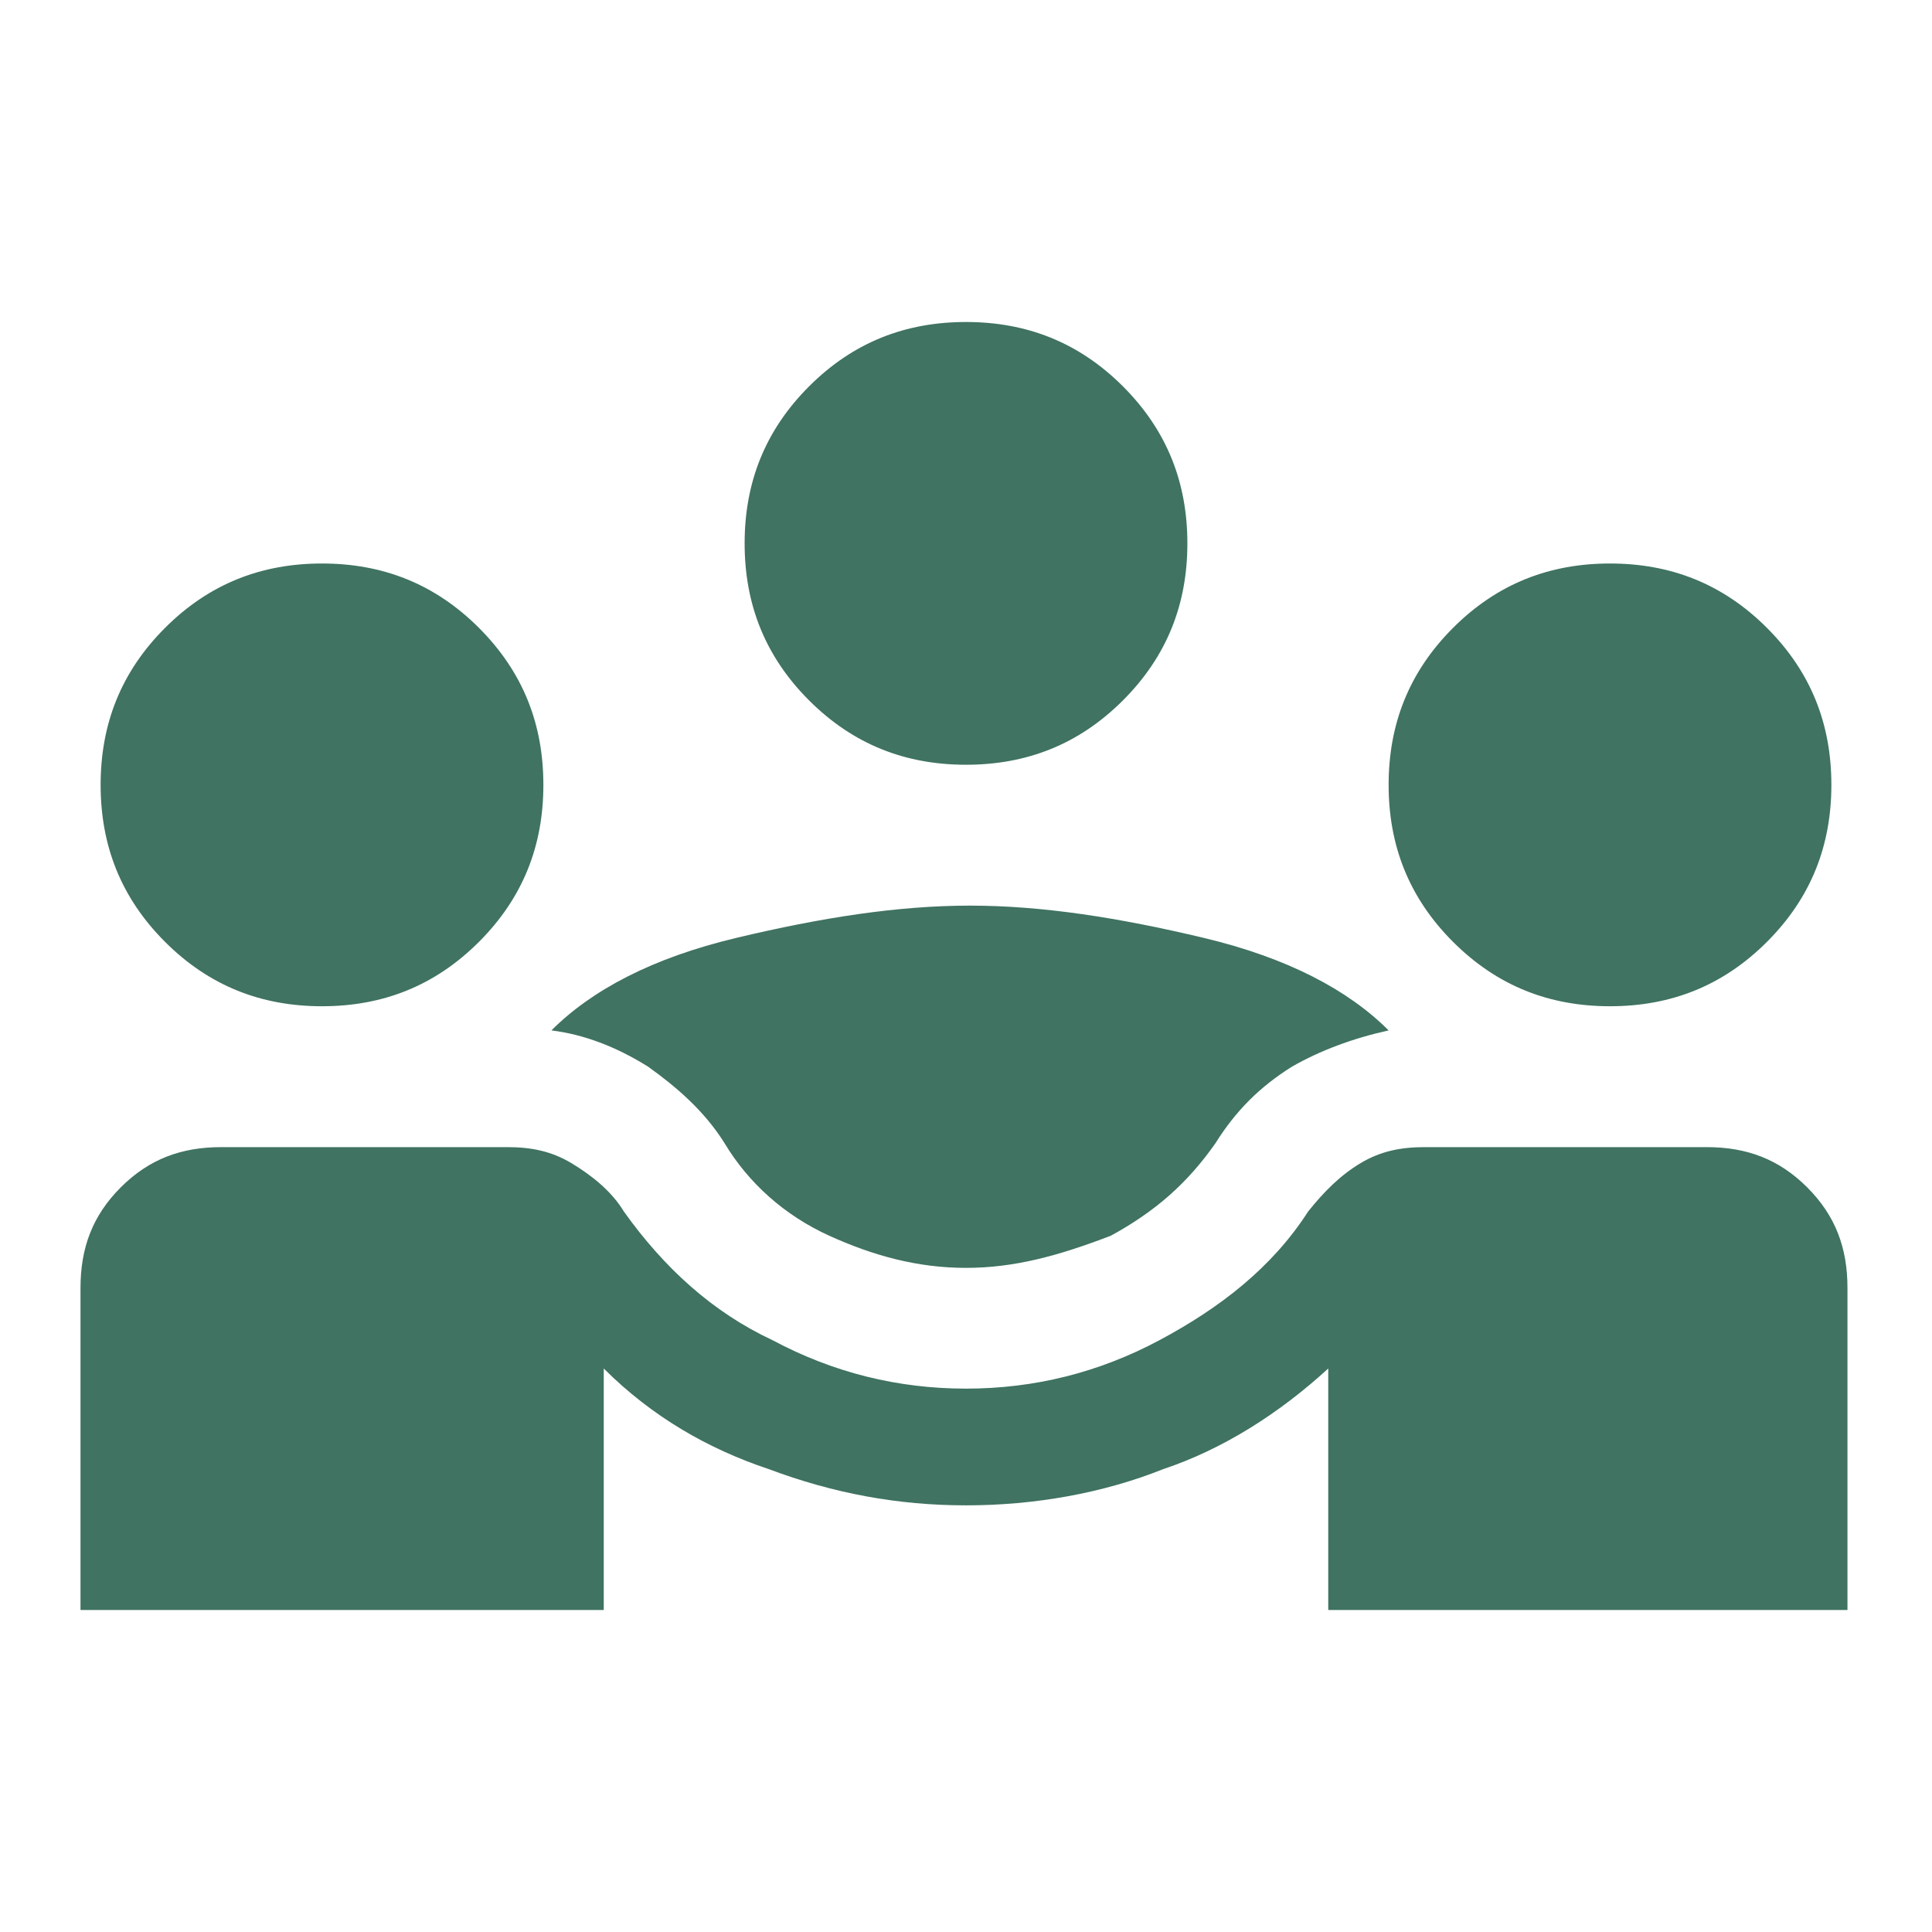 <?xml version="1.0" encoding="UTF-8"?> <svg xmlns="http://www.w3.org/2000/svg" xmlns:xlink="http://www.w3.org/1999/xlink" version="1.1" id="Ebene_1" x="0px" y="0px" viewBox="0 0 48 48" style="enable-background:new 0 0 48 48;" xml:space="preserve"> <style type="text/css"> .st0{fill:#407361;} </style> <path class="st0" d="M2,40v-8c0-1,0.3-1.8,1-2.5s1.5-1,2.5-1h7.1c0.6,0,1.1,0.1,1.6,0.4s1,0.7,1.3,1.2c1,1.4,2.2,2.5,3.7,3.2 c1.5,0.8,3.1,1.2,4.8,1.2c1.7,0,3.3-0.4,4.8-1.2c1.5-0.8,2.8-1.8,3.7-3.2c0.4-0.5,0.8-0.9,1.3-1.2s1-0.4,1.6-0.4h7 c1,0,1.8,0.3,2.5,1s1,1.5,1,2.5v8H33v-6c-1.2,1.1-2.6,2-4.1,2.5c-1.5,0.6-3.2,0.9-4.9,0.9c-1.7,0-3.3-0.3-4.9-0.9 C17.6,36,16.2,35.2,15,34v6H2z M24,31.5c-1.2,0-2.3-0.3-3.4-0.8c-1.1-0.5-2-1.3-2.6-2.3c-0.5-0.8-1.2-1.4-1.9-1.9 c-0.8-0.5-1.6-0.8-2.4-0.9c1-1,2.5-1.8,4.6-2.3s4-0.8,5.8-0.8c1.8,0,3.7,0.3,5.8,0.8s3.6,1.3,4.6,2.3c-0.9,0.2-1.7,0.5-2.4,0.9 c-0.8,0.5-1.4,1.1-1.9,1.9c-0.7,1-1.5,1.7-2.6,2.3C26.3,31.2,25.2,31.5,24,31.5z M8,25c-1.5,0-2.8-0.5-3.9-1.6 C3,22.3,2.5,21,2.5,19.5c0-1.5,0.5-2.8,1.6-3.9S6.5,14,8,14c1.5,0,2.8,0.5,3.9,1.6s1.6,2.4,1.6,3.9c0,1.5-0.5,2.8-1.6,3.9 C10.8,24.5,9.5,25,8,25z M40,25c-1.5,0-2.8-0.5-3.9-1.6c-1.1-1.1-1.6-2.4-1.6-3.9c0-1.5,0.5-2.8,1.6-3.9c1.1-1.1,2.4-1.6,3.9-1.6 c1.5,0,2.8,0.5,3.9,1.6s1.6,2.4,1.6,3.9c0,1.5-0.5,2.8-1.6,3.9C42.8,24.5,41.5,25,40,25z M24,19c-1.5,0-2.8-0.5-3.9-1.6 c-1.1-1.1-1.6-2.4-1.6-3.9c0-1.5,0.5-2.8,1.6-3.9C21.2,8.5,22.5,8,24,8c1.5,0,2.8,0.5,3.9,1.6s1.6,2.4,1.6,3.9 c0,1.5-0.5,2.8-1.6,3.9S25.5,19,24,19z"></path> </svg> 